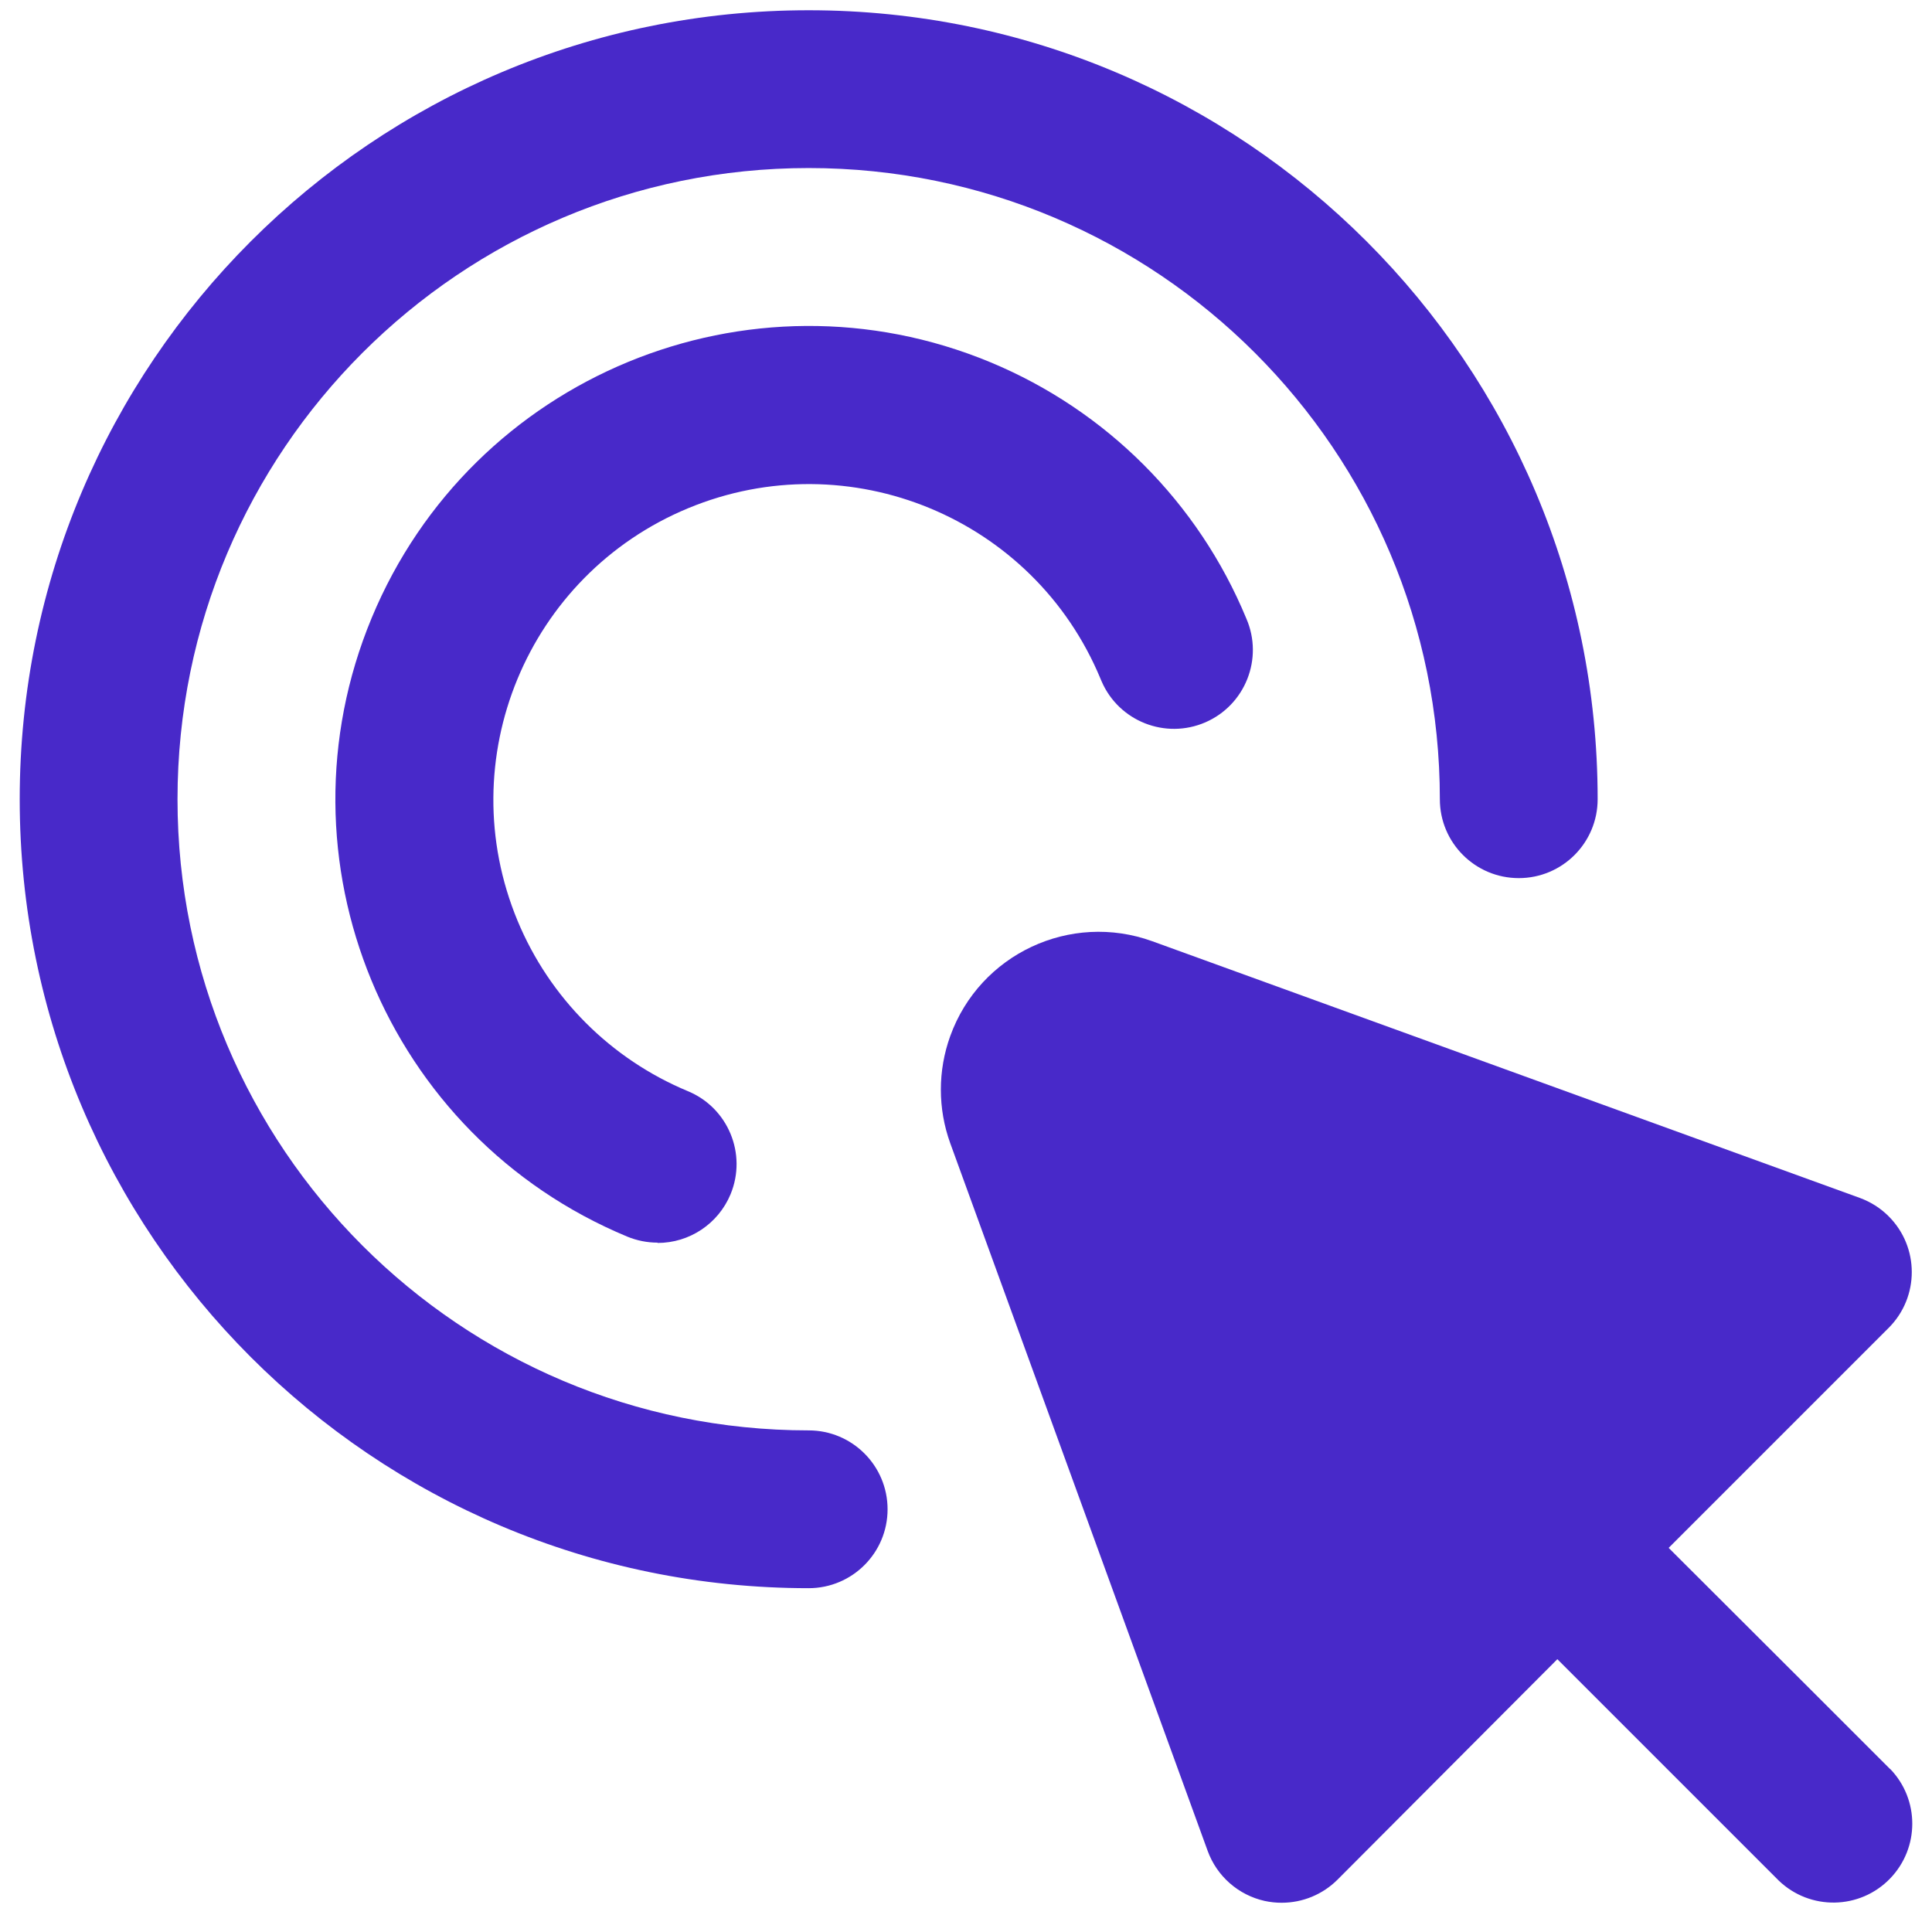 <svg xmlns="http://www.w3.org/2000/svg" width="49" height="49" viewBox="0 0 49 49" fill="none"><g clip-path="url(#clip0_885_6483)"><path d="M47.938 44.868L45.783 42.713L42.321 39.258L47.902 33.677C48.683 32.895 48.682 31.628 47.9 30.847C47.694 30.641 47.445 30.483 47.172 30.383L29.225 23.872C27.146 23.12 24.852 24.197 24.101 26.275C23.783 27.154 23.783 28.116 24.1 28.994L30.629 46.942C30.862 47.584 31.407 48.063 32.074 48.212C32.217 48.243 32.362 48.259 32.508 48.258C33.039 48.258 33.548 48.047 33.923 47.672L39.498 42.081L42.954 45.537L45.109 47.692C45.904 48.46 47.171 48.438 47.938 47.643C48.687 46.867 48.687 45.638 47.938 44.863L47.938 44.868Z" fill="#4829C9"></path><path d="M20.51 40.28C9.459 40.28 0.5 31.321 0.5 20.27C0.5 9.219 9.459 0.26 20.51 0.26C31.561 0.26 40.52 9.219 40.52 20.27C40.52 21.375 39.625 22.271 38.52 22.271C37.414 22.271 36.518 21.375 36.518 20.27C36.518 11.429 29.351 4.262 20.51 4.262C11.669 4.262 4.502 11.429 4.502 20.27C4.502 29.111 11.669 36.278 20.51 36.278C21.615 36.278 22.511 37.174 22.511 38.279C22.511 39.384 21.615 40.28 20.51 40.28Z" fill="#4829C9"></path><path d="M16.676 31.516C16.413 31.516 16.153 31.464 15.91 31.364C9.786 28.82 6.884 21.794 9.427 15.671C11.97 9.547 18.997 6.645 25.12 9.188C28.059 10.409 30.394 12.746 31.61 15.688C32.05 16.701 31.584 17.88 30.571 18.32C29.557 18.759 28.378 18.294 27.939 17.28C27.929 17.259 27.921 17.238 27.912 17.216C26.218 13.133 21.535 11.197 17.452 12.89C13.369 14.585 11.432 19.268 13.126 23.351C13.937 25.306 15.49 26.861 17.445 27.674C18.466 28.096 18.951 29.267 18.529 30.288C18.218 31.037 17.487 31.525 16.676 31.524L16.676 31.516Z" fill="#4829C9"></path></g><defs><clipPath id="clip0_885_6483"><rect width="48" height="48" fill="white" transform="translate(0.5 0.259)"></rect></clipPath></defs></svg>